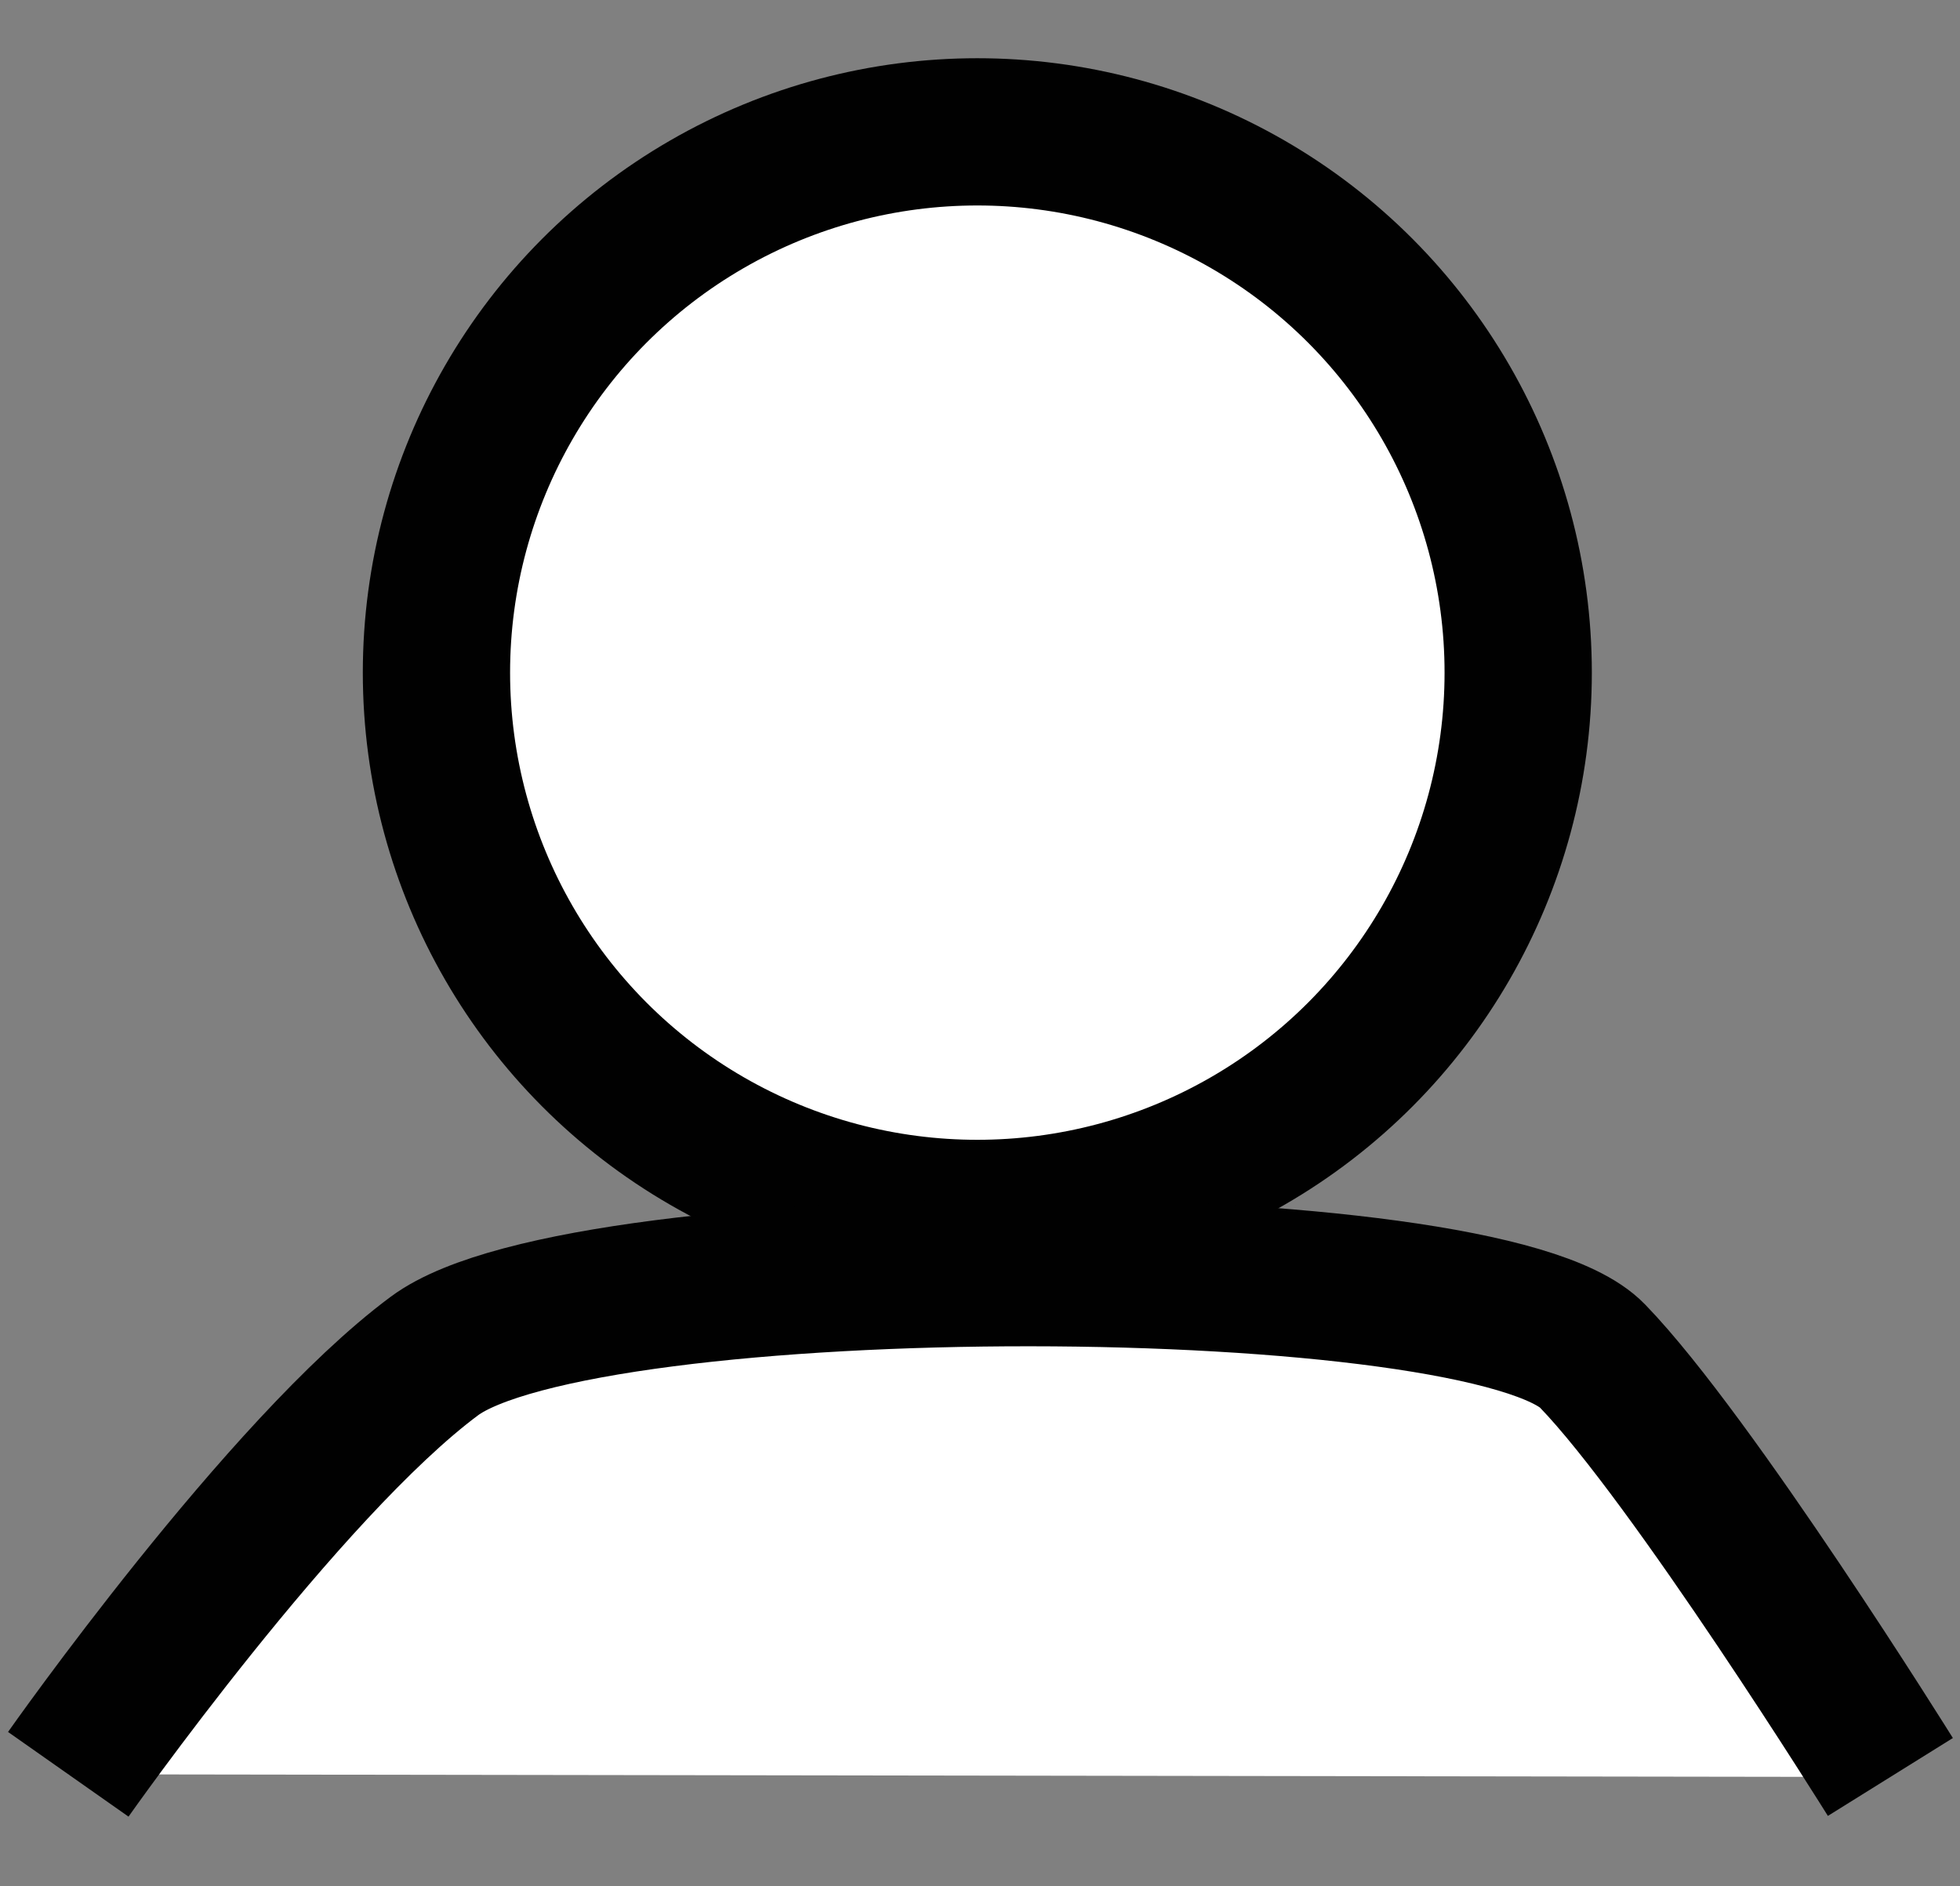 <svg xmlns="http://www.w3.org/2000/svg" xmlns:xlink="http://www.w3.org/1999/xlink" id="Layer_1" x="0px" y="0px" viewBox="0 0 292.8 281.8" style="enable-background:new 0 0 292.8 281.8;" xml:space="preserve"><rect x="0" y="0" width="292.8" height="281.8" fill="#808080" stroke="none"/><style type="text/css">	.user0{fill:#FFFFFF;stroke:#010101;stroke-width:22;stroke-miterlimit:10;}</style><g>	<circle class="user0" cx="146" cy="100.5" r="80.8"></circle>	<path class="user0" d="M10.2,265.1c0,0,32.2-45.8,54.7-62.5s157.1-16.5,173,0c14.9,15.4,44.5,62.9,44.5,62.9"></path></g></svg>